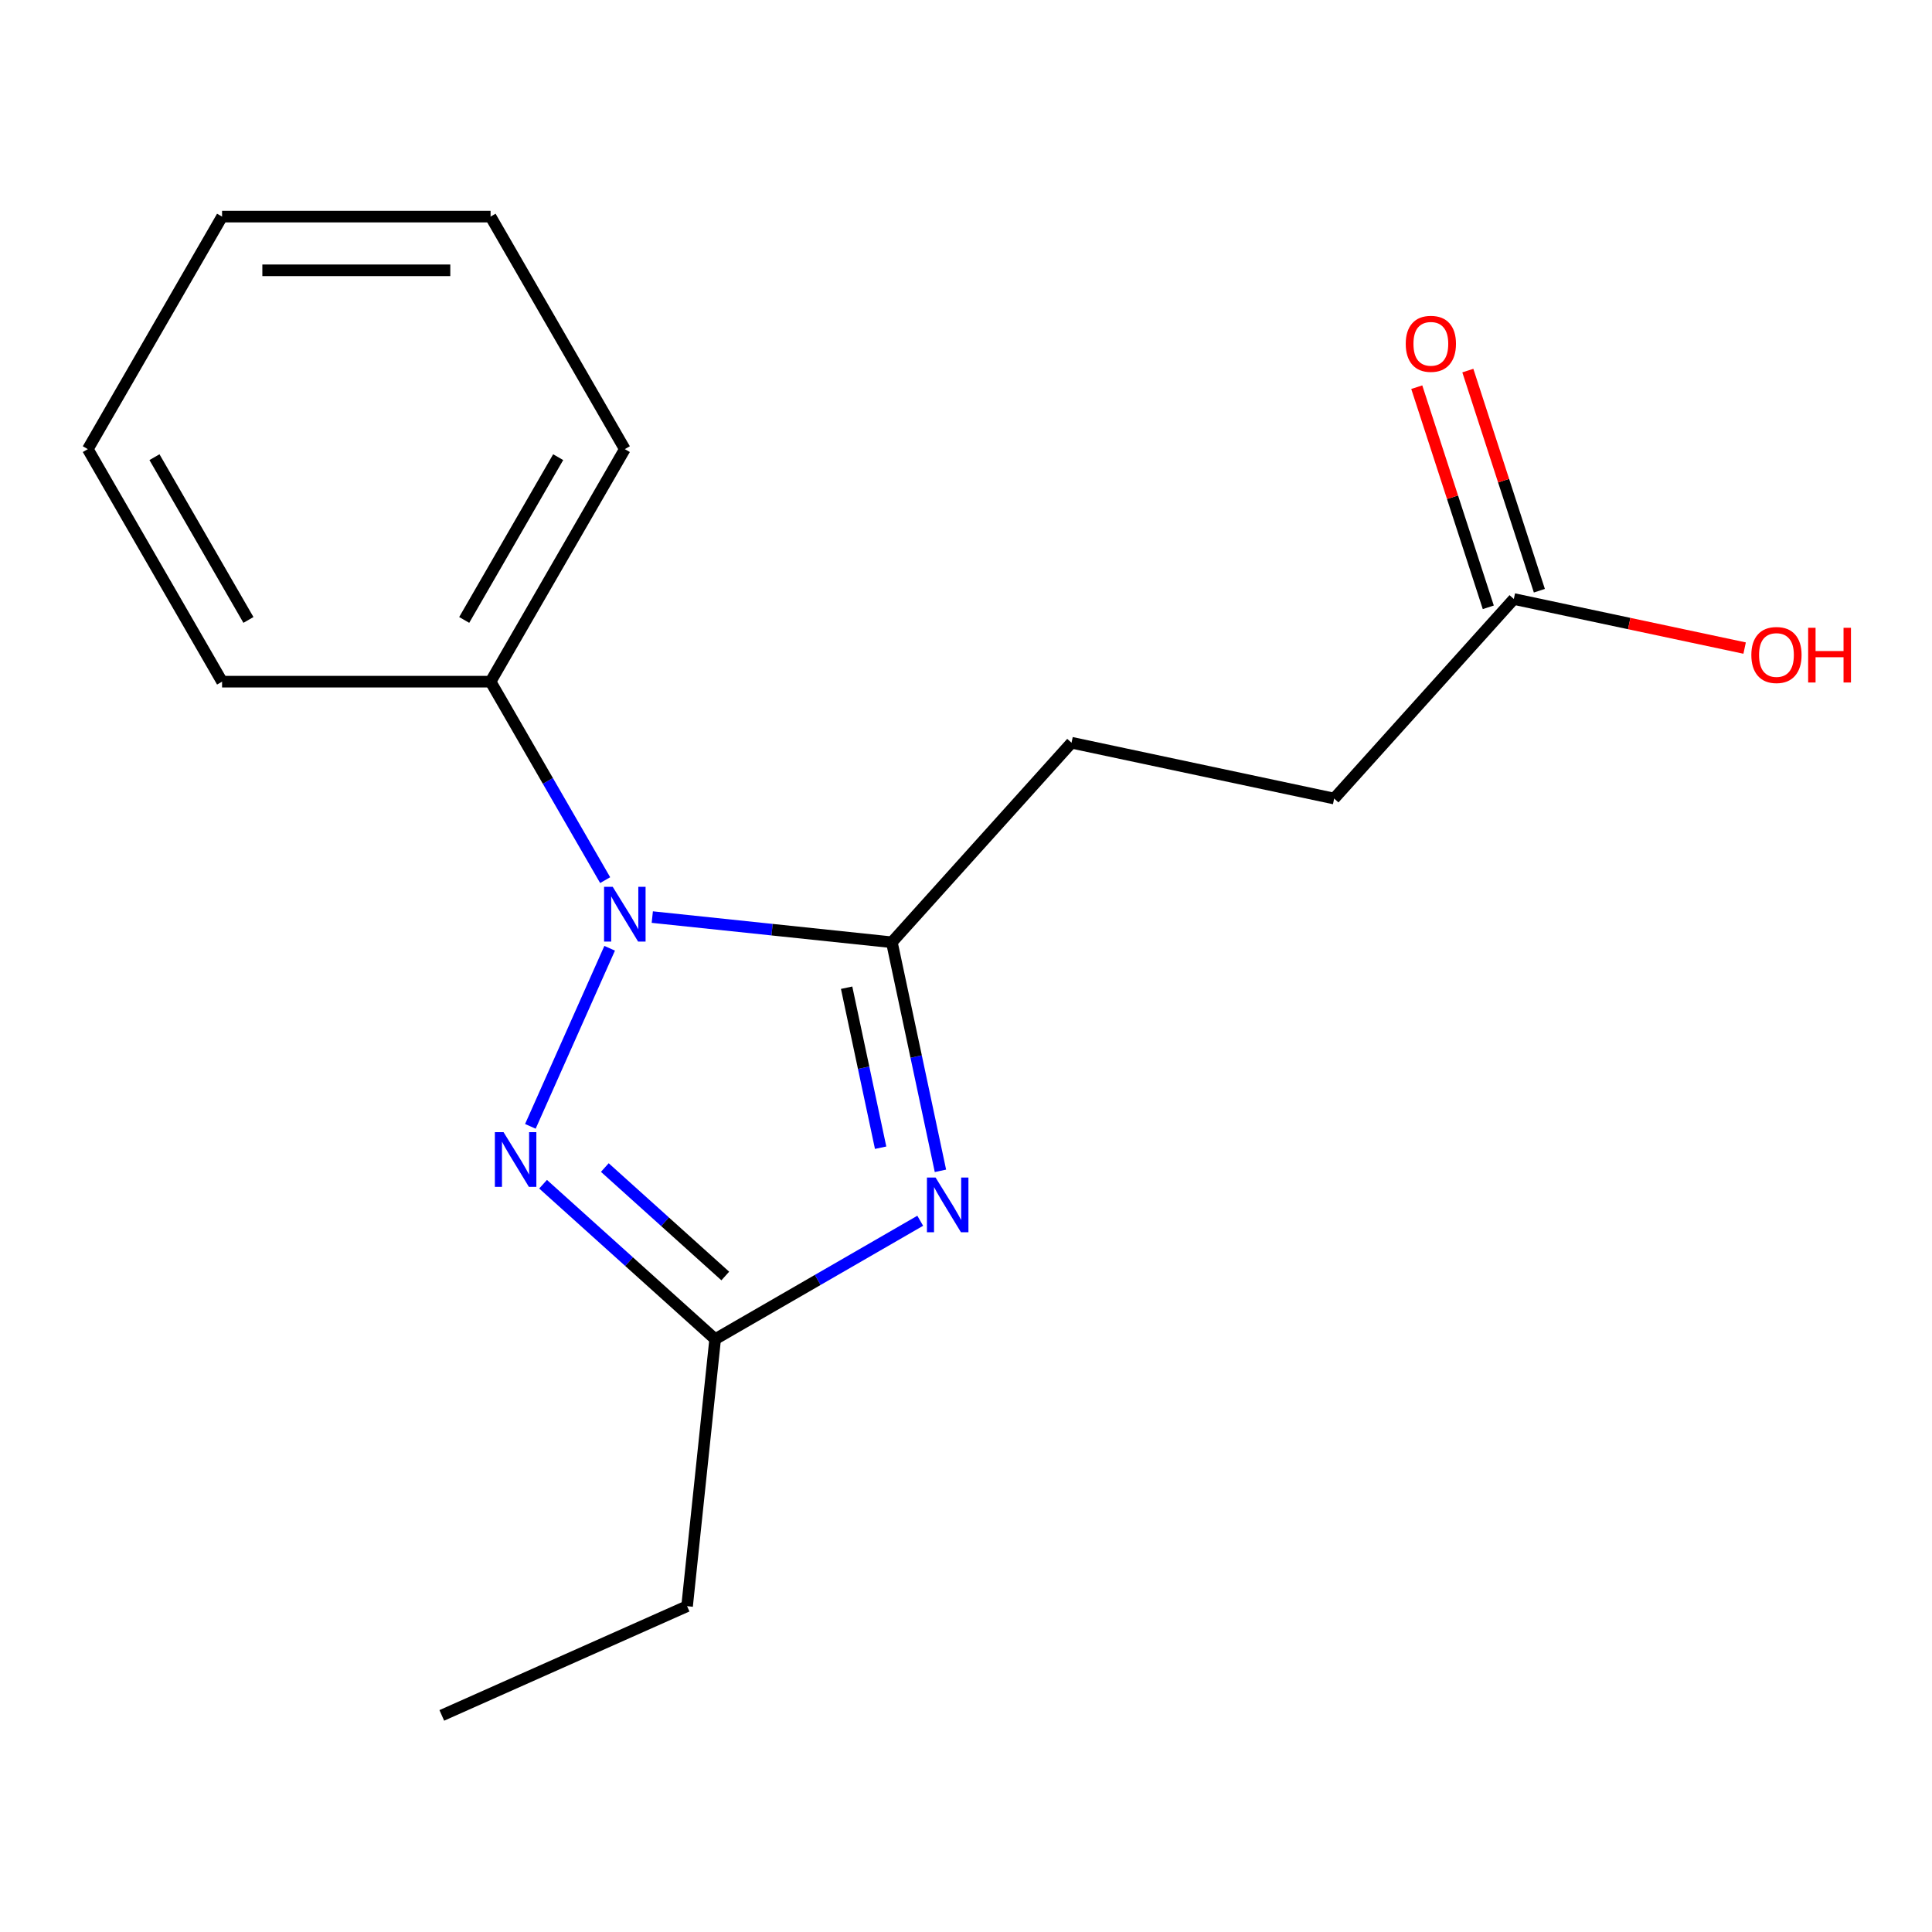 <?xml version='1.0' encoding='iso-8859-1'?>
<svg version='1.1' baseProfile='full'
              xmlns='http://www.w3.org/2000/svg'
                      xmlns:rdkit='http://www.rdkit.org/xml'
                      xmlns:xlink='http://www.w3.org/1999/xlink'
                  xml:space='preserve'
width='1000px' height='1000px' viewBox='0 0 1000 1000'>
<!-- END OF HEADER -->
<rect style='opacity:1.0;fill:#FFFFFF;stroke:none' width='1000' height='1000' x='0' y='0'> </rect>
<path class='bond-1' d='M 337.623,474.681 L 399.624,481.198' style='fill:none;fill-rule:evenodd;stroke:#0000FF;stroke-width:6px;stroke-linecap:butt;stroke-linejoin:miter;stroke-opacity:1' />
<path class='bond-1' d='M 399.624,481.198 L 461.625,487.714' style='fill:none;fill-rule:evenodd;stroke:#000000;stroke-width:6px;stroke-linecap:butt;stroke-linejoin:miter;stroke-opacity:1' />
<path class='bond-2' d='M 315.558,490.822 L 274.518,582.997' style='fill:none;fill-rule:evenodd;stroke:#0000FF;stroke-width:6px;stroke-linecap:butt;stroke-linejoin:miter;stroke-opacity:1' />
<path class='bond-4' d='M 313.228,455.553 L 283.574,404.191' style='fill:none;fill-rule:evenodd;stroke:#0000FF;stroke-width:6px;stroke-linecap:butt;stroke-linejoin:miter;stroke-opacity:1' />
<path class='bond-4' d='M 283.574,404.191 L 253.92,352.829' style='fill:none;fill-rule:evenodd;stroke:#000000;stroke-width:6px;stroke-linecap:butt;stroke-linejoin:miter;stroke-opacity:1' />
<path class='bond-0' d='M 486.771,606.02 L 474.198,546.867' style='fill:none;fill-rule:evenodd;stroke:#0000FF;stroke-width:6px;stroke-linecap:butt;stroke-linejoin:miter;stroke-opacity:1' />
<path class='bond-0' d='M 474.198,546.867 L 461.625,487.714' style='fill:none;fill-rule:evenodd;stroke:#000000;stroke-width:6px;stroke-linecap:butt;stroke-linejoin:miter;stroke-opacity:1' />
<path class='bond-0' d='M 455.811,594.053 L 447.01,552.646' style='fill:none;fill-rule:evenodd;stroke:#0000FF;stroke-width:6px;stroke-linecap:butt;stroke-linejoin:miter;stroke-opacity:1' />
<path class='bond-0' d='M 447.01,552.646 L 438.209,511.239' style='fill:none;fill-rule:evenodd;stroke:#000000;stroke-width:6px;stroke-linecap:butt;stroke-linejoin:miter;stroke-opacity:1' />
<path class='bond-17' d='M 476.305,631.861 L 423.234,662.502' style='fill:none;fill-rule:evenodd;stroke:#0000FF;stroke-width:6px;stroke-linecap:butt;stroke-linejoin:miter;stroke-opacity:1' />
<path class='bond-17' d='M 423.234,662.502 L 370.162,693.143' style='fill:none;fill-rule:evenodd;stroke:#000000;stroke-width:6px;stroke-linecap:butt;stroke-linejoin:miter;stroke-opacity:1' />
<path class='bond-6' d='M 461.625,487.714 L 554.619,384.434' style='fill:none;fill-rule:evenodd;stroke:#000000;stroke-width:6px;stroke-linecap:butt;stroke-linejoin:miter;stroke-opacity:1' />
<path class='bond-3' d='M 281.096,612.948 L 325.629,653.046' style='fill:none;fill-rule:evenodd;stroke:#0000FF;stroke-width:6px;stroke-linecap:butt;stroke-linejoin:miter;stroke-opacity:1' />
<path class='bond-3' d='M 325.629,653.046 L 370.162,693.143' style='fill:none;fill-rule:evenodd;stroke:#000000;stroke-width:6px;stroke-linecap:butt;stroke-linejoin:miter;stroke-opacity:1' />
<path class='bond-3' d='M 313.055,604.321 L 344.228,632.389' style='fill:none;fill-rule:evenodd;stroke:#0000FF;stroke-width:6px;stroke-linecap:butt;stroke-linejoin:miter;stroke-opacity:1' />
<path class='bond-3' d='M 344.228,632.389 L 375.401,660.458' style='fill:none;fill-rule:evenodd;stroke:#000000;stroke-width:6px;stroke-linecap:butt;stroke-linejoin:miter;stroke-opacity:1' />
<path class='bond-10' d='M 370.162,693.143 L 355.635,831.359' style='fill:none;fill-rule:evenodd;stroke:#000000;stroke-width:6px;stroke-linecap:butt;stroke-linejoin:miter;stroke-opacity:1' />
<path class='bond-11' d='M 253.92,352.829 L 323.409,232.472' style='fill:none;fill-rule:evenodd;stroke:#000000;stroke-width:6px;stroke-linecap:butt;stroke-linejoin:miter;stroke-opacity:1' />
<path class='bond-11' d='M 240.272,320.878 L 288.914,236.628' style='fill:none;fill-rule:evenodd;stroke:#000000;stroke-width:6px;stroke-linecap:butt;stroke-linejoin:miter;stroke-opacity:1' />
<path class='bond-12' d='M 253.92,352.829 L 114.943,352.829' style='fill:none;fill-rule:evenodd;stroke:#000000;stroke-width:6px;stroke-linecap:butt;stroke-linejoin:miter;stroke-opacity:1' />
<path class='bond-5' d='M 783.553,310.049 L 690.559,413.329' style='fill:none;fill-rule:evenodd;stroke:#000000;stroke-width:6px;stroke-linecap:butt;stroke-linejoin:miter;stroke-opacity:1' />
<path class='bond-7' d='M 796.77,305.754 L 778.259,248.784' style='fill:none;fill-rule:evenodd;stroke:#000000;stroke-width:6px;stroke-linecap:butt;stroke-linejoin:miter;stroke-opacity:1' />
<path class='bond-7' d='M 778.259,248.784 L 759.749,191.814' style='fill:none;fill-rule:evenodd;stroke:#FF0000;stroke-width:6px;stroke-linecap:butt;stroke-linejoin:miter;stroke-opacity:1' />
<path class='bond-7' d='M 770.335,314.344 L 751.824,257.373' style='fill:none;fill-rule:evenodd;stroke:#000000;stroke-width:6px;stroke-linecap:butt;stroke-linejoin:miter;stroke-opacity:1' />
<path class='bond-7' d='M 751.824,257.373 L 733.314,200.403' style='fill:none;fill-rule:evenodd;stroke:#FF0000;stroke-width:6px;stroke-linecap:butt;stroke-linejoin:miter;stroke-opacity:1' />
<path class='bond-9' d='M 783.553,310.049 L 843.286,322.746' style='fill:none;fill-rule:evenodd;stroke:#000000;stroke-width:6px;stroke-linecap:butt;stroke-linejoin:miter;stroke-opacity:1' />
<path class='bond-9' d='M 843.286,322.746 L 903.018,335.442' style='fill:none;fill-rule:evenodd;stroke:#FF0000;stroke-width:6px;stroke-linecap:butt;stroke-linejoin:miter;stroke-opacity:1' />
<path class='bond-8' d='M 554.619,384.434 L 690.559,413.329' style='fill:none;fill-rule:evenodd;stroke:#000000;stroke-width:6px;stroke-linecap:butt;stroke-linejoin:miter;stroke-opacity:1' />
<path class='bond-13' d='M 355.635,831.359 L 228.673,887.886' style='fill:none;fill-rule:evenodd;stroke:#000000;stroke-width:6px;stroke-linecap:butt;stroke-linejoin:miter;stroke-opacity:1' />
<path class='bond-14' d='M 323.409,232.472 L 253.92,112.114' style='fill:none;fill-rule:evenodd;stroke:#000000;stroke-width:6px;stroke-linecap:butt;stroke-linejoin:miter;stroke-opacity:1' />
<path class='bond-15' d='M 114.943,352.829 L 45.455,232.472' style='fill:none;fill-rule:evenodd;stroke:#000000;stroke-width:6px;stroke-linecap:butt;stroke-linejoin:miter;stroke-opacity:1' />
<path class='bond-15' d='M 128.591,320.878 L 79.949,236.628' style='fill:none;fill-rule:evenodd;stroke:#000000;stroke-width:6px;stroke-linecap:butt;stroke-linejoin:miter;stroke-opacity:1' />
<path class='bond-18' d='M 253.92,112.114 L 114.943,112.114' style='fill:none;fill-rule:evenodd;stroke:#000000;stroke-width:6px;stroke-linecap:butt;stroke-linejoin:miter;stroke-opacity:1' />
<path class='bond-18' d='M 233.074,139.909 L 135.79,139.909' style='fill:none;fill-rule:evenodd;stroke:#000000;stroke-width:6px;stroke-linecap:butt;stroke-linejoin:miter;stroke-opacity:1' />
<path class='bond-16' d='M 45.455,232.472 L 114.943,112.114' style='fill:none;fill-rule:evenodd;stroke:#000000;stroke-width:6px;stroke-linecap:butt;stroke-linejoin:miter;stroke-opacity:1' />
<path  class='atom-0' d='M 317.149 459.027
L 326.429 474.027
Q 327.349 475.507, 328.829 478.187
Q 330.309 480.867, 330.389 481.027
L 330.389 459.027
L 334.149 459.027
L 334.149 487.347
L 330.269 487.347
L 320.309 470.947
Q 319.149 469.027, 317.909 466.827
Q 316.709 464.627, 316.349 463.947
L 316.349 487.347
L 312.669 487.347
L 312.669 459.027
L 317.149 459.027
' fill='#0000FF'/>
<path  class='atom-1' d='M 484.26 609.495
L 493.54 624.495
Q 494.46 625.975, 495.94 628.655
Q 497.42 631.335, 497.5 631.495
L 497.5 609.495
L 501.26 609.495
L 501.26 637.815
L 497.38 637.815
L 487.42 621.415
Q 486.26 619.495, 485.02 617.295
Q 483.82 615.095, 483.46 614.415
L 483.46 637.815
L 479.78 637.815
L 479.78 609.495
L 484.26 609.495
' fill='#0000FF'/>
<path  class='atom-3' d='M 260.622 585.989
L 269.902 600.989
Q 270.822 602.469, 272.302 605.149
Q 273.782 607.829, 273.862 607.989
L 273.862 585.989
L 277.622 585.989
L 277.622 614.309
L 273.742 614.309
L 263.782 597.909
Q 262.622 595.989, 261.382 593.789
Q 260.182 591.589, 259.822 590.909
L 259.822 614.309
L 256.142 614.309
L 256.142 585.989
L 260.622 585.989
' fill='#0000FF'/>
<path  class='atom-8' d='M 727.606 177.954
Q 727.606 171.154, 730.966 167.354
Q 734.326 163.554, 740.606 163.554
Q 746.886 163.554, 750.246 167.354
Q 753.606 171.154, 753.606 177.954
Q 753.606 184.834, 750.206 188.754
Q 746.806 192.634, 740.606 192.634
Q 734.366 192.634, 730.966 188.754
Q 727.606 184.874, 727.606 177.954
M 740.606 189.434
Q 744.926 189.434, 747.246 186.554
Q 749.606 183.634, 749.606 177.954
Q 749.606 172.394, 747.246 169.594
Q 744.926 166.754, 740.606 166.754
Q 736.286 166.754, 733.926 169.554
Q 731.606 172.354, 731.606 177.954
Q 731.606 183.674, 733.926 186.554
Q 736.286 189.434, 740.606 189.434
' fill='#FF0000'/>
<path  class='atom-10' d='M 906.493 339.024
Q 906.493 332.224, 909.853 328.424
Q 913.213 324.624, 919.493 324.624
Q 925.773 324.624, 929.133 328.424
Q 932.493 332.224, 932.493 339.024
Q 932.493 345.904, 929.093 349.824
Q 925.693 353.704, 919.493 353.704
Q 913.253 353.704, 909.853 349.824
Q 906.493 345.944, 906.493 339.024
M 919.493 350.504
Q 923.813 350.504, 926.133 347.624
Q 928.493 344.704, 928.493 339.024
Q 928.493 333.464, 926.133 330.664
Q 923.813 327.824, 919.493 327.824
Q 915.173 327.824, 912.813 330.624
Q 910.493 333.424, 910.493 339.024
Q 910.493 344.744, 912.813 347.624
Q 915.173 350.504, 919.493 350.504
' fill='#FF0000'/>
<path  class='atom-10' d='M 935.893 324.944
L 939.733 324.944
L 939.733 336.984
L 954.213 336.984
L 954.213 324.944
L 958.053 324.944
L 958.053 353.264
L 954.213 353.264
L 954.213 340.184
L 939.733 340.184
L 939.733 353.264
L 935.893 353.264
L 935.893 324.944
' fill='#FF0000'/>
</svg>
